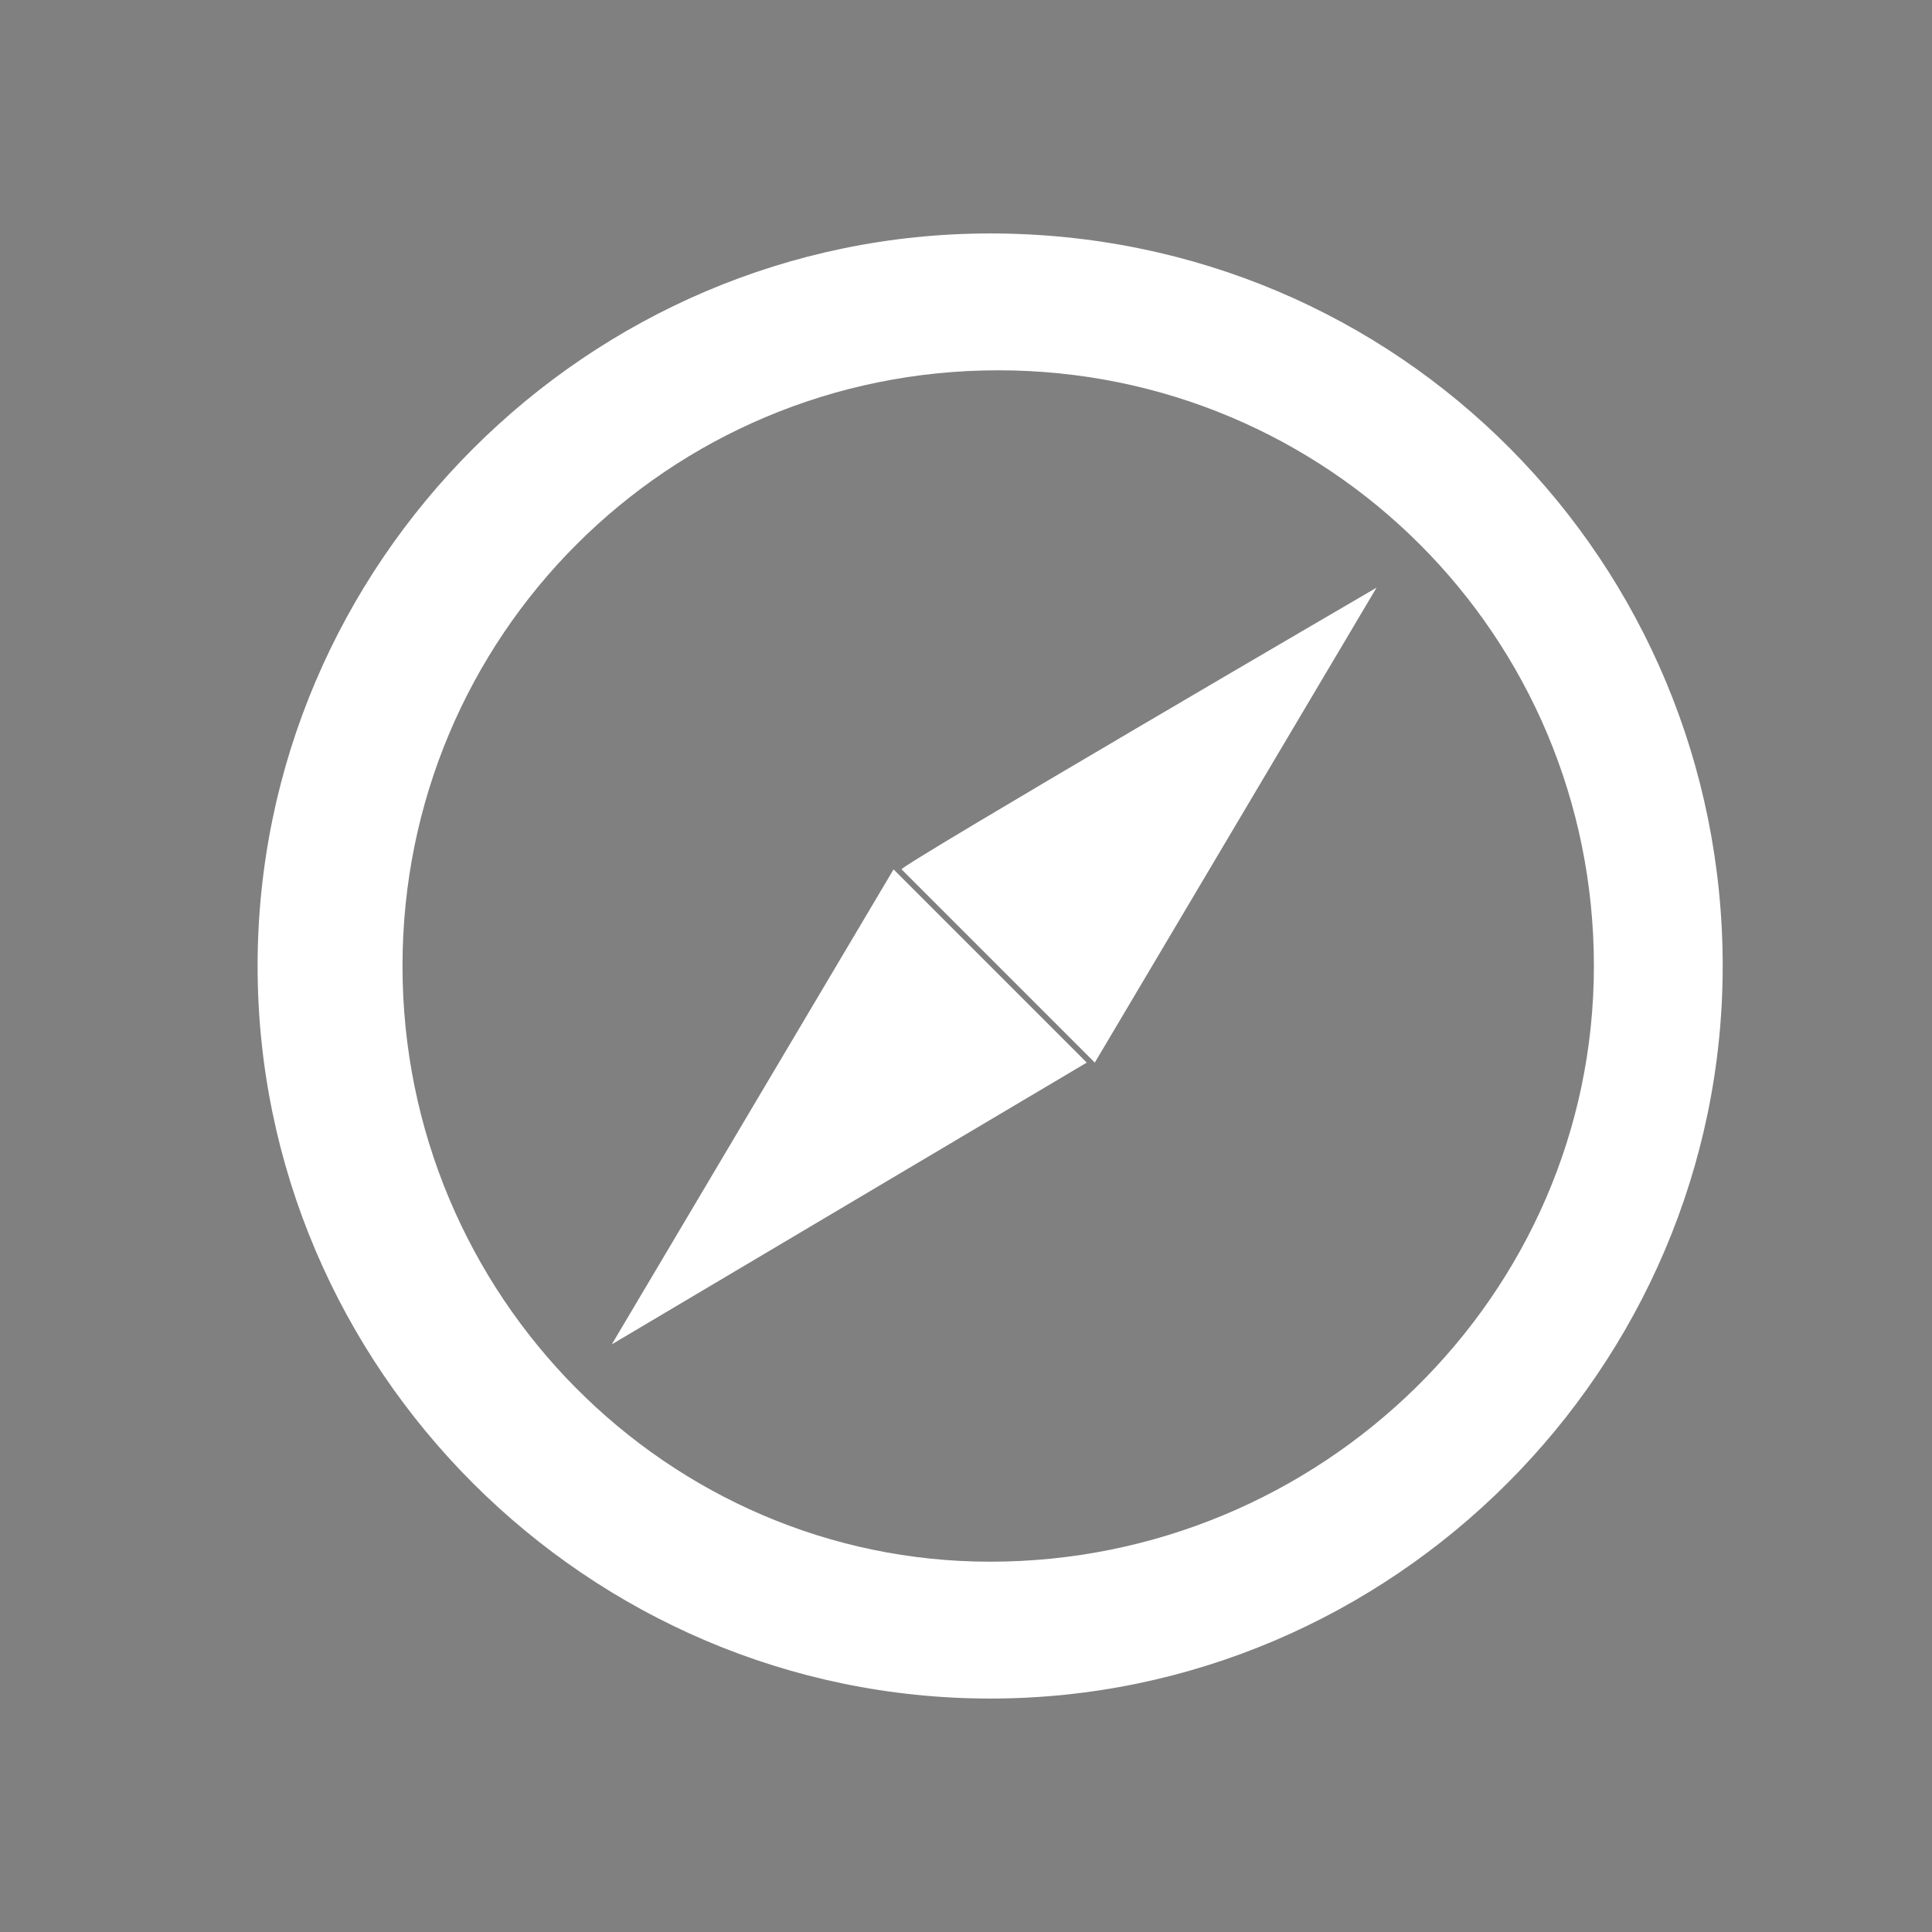 <?xml version="1.0" encoding="utf-8"?>
<!-- Generator: Adobe Illustrator 21.1.0, SVG Export Plug-In . SVG Version: 6.00 Build 0)  -->
<svg version="1.1" id="Layer_1" xmlns="http://www.w3.org/2000/svg" xmlns:xlink="http://www.w3.org/1999/xlink" x="0px" y="0px"
	 viewBox="0 0 24 24" style="enable-background:new 0 0 24 24;" xml:space="preserve">
<rect x="0" y="0" width="24" height="24" fill="#808080" stroke="none"/>
<style type="text/css">
	.st0{fill:#3DFF1F;}
	.st1{fill:#0507FF;}
	.st2{fill:#FFFFFF;}
</style>
<path class="st0" d="M18.5,5.2c-0.1,0-0.1-0.1-0.2-0.1C18.4,5.1,18.4,5.2,18.5,5.2z"/>
<path class="st1" d="M3.5,10.1C3.5,10.1,3.5,10.2,3.5,10.1c-0.1,0.1-0.1,0.1-0.1,0.2C3.5,10.3,3.5,10.2,3.5,10.1z"/>
<path class="st1" d="M6.1,6C6.2,6,6.2,5.9,6.1,6C7,5.1,7.9,4.5,8.9,4.1c1-0.4,2.2-0.7,3.3-0.7c1.1,0,2.1,0.2,3.1,0.6
	c0.6,0.1,1.4,0.3,2,0.7c-1.4-1-3.2-1.6-5.1-1.6c-2.5,0-4.7,1-6.3,2.7C5.9,5.8,6,5.9,6.1,6z"/>
<path class="st2" d="M12.3,2.9c-5,0-9.1,4.1-9.1,9.1s4.1,9.1,9.1,9.1s9.1-4.1,9.1-9.1S17.4,2.9,12.3,2.9z M12.3,19.4
	C8.3,19.4,5,16.1,5,12s3.3-7.4,7.4-7.4s7.4,3.3,7.4,7.4S16.4,19.4,12.3,19.4z"/>
<path class="st2" d="M17.1,7.3l-3.5,5.9l-2.4-2.4C11.1,10.8,17.1,7.3,17.1,7.3z"/>
<path class="st2" d="M7.6,16.7l5.9-3.5l-2.4-2.4C11.1,10.8,7.6,16.7,7.6,16.7z"/>
</svg>
